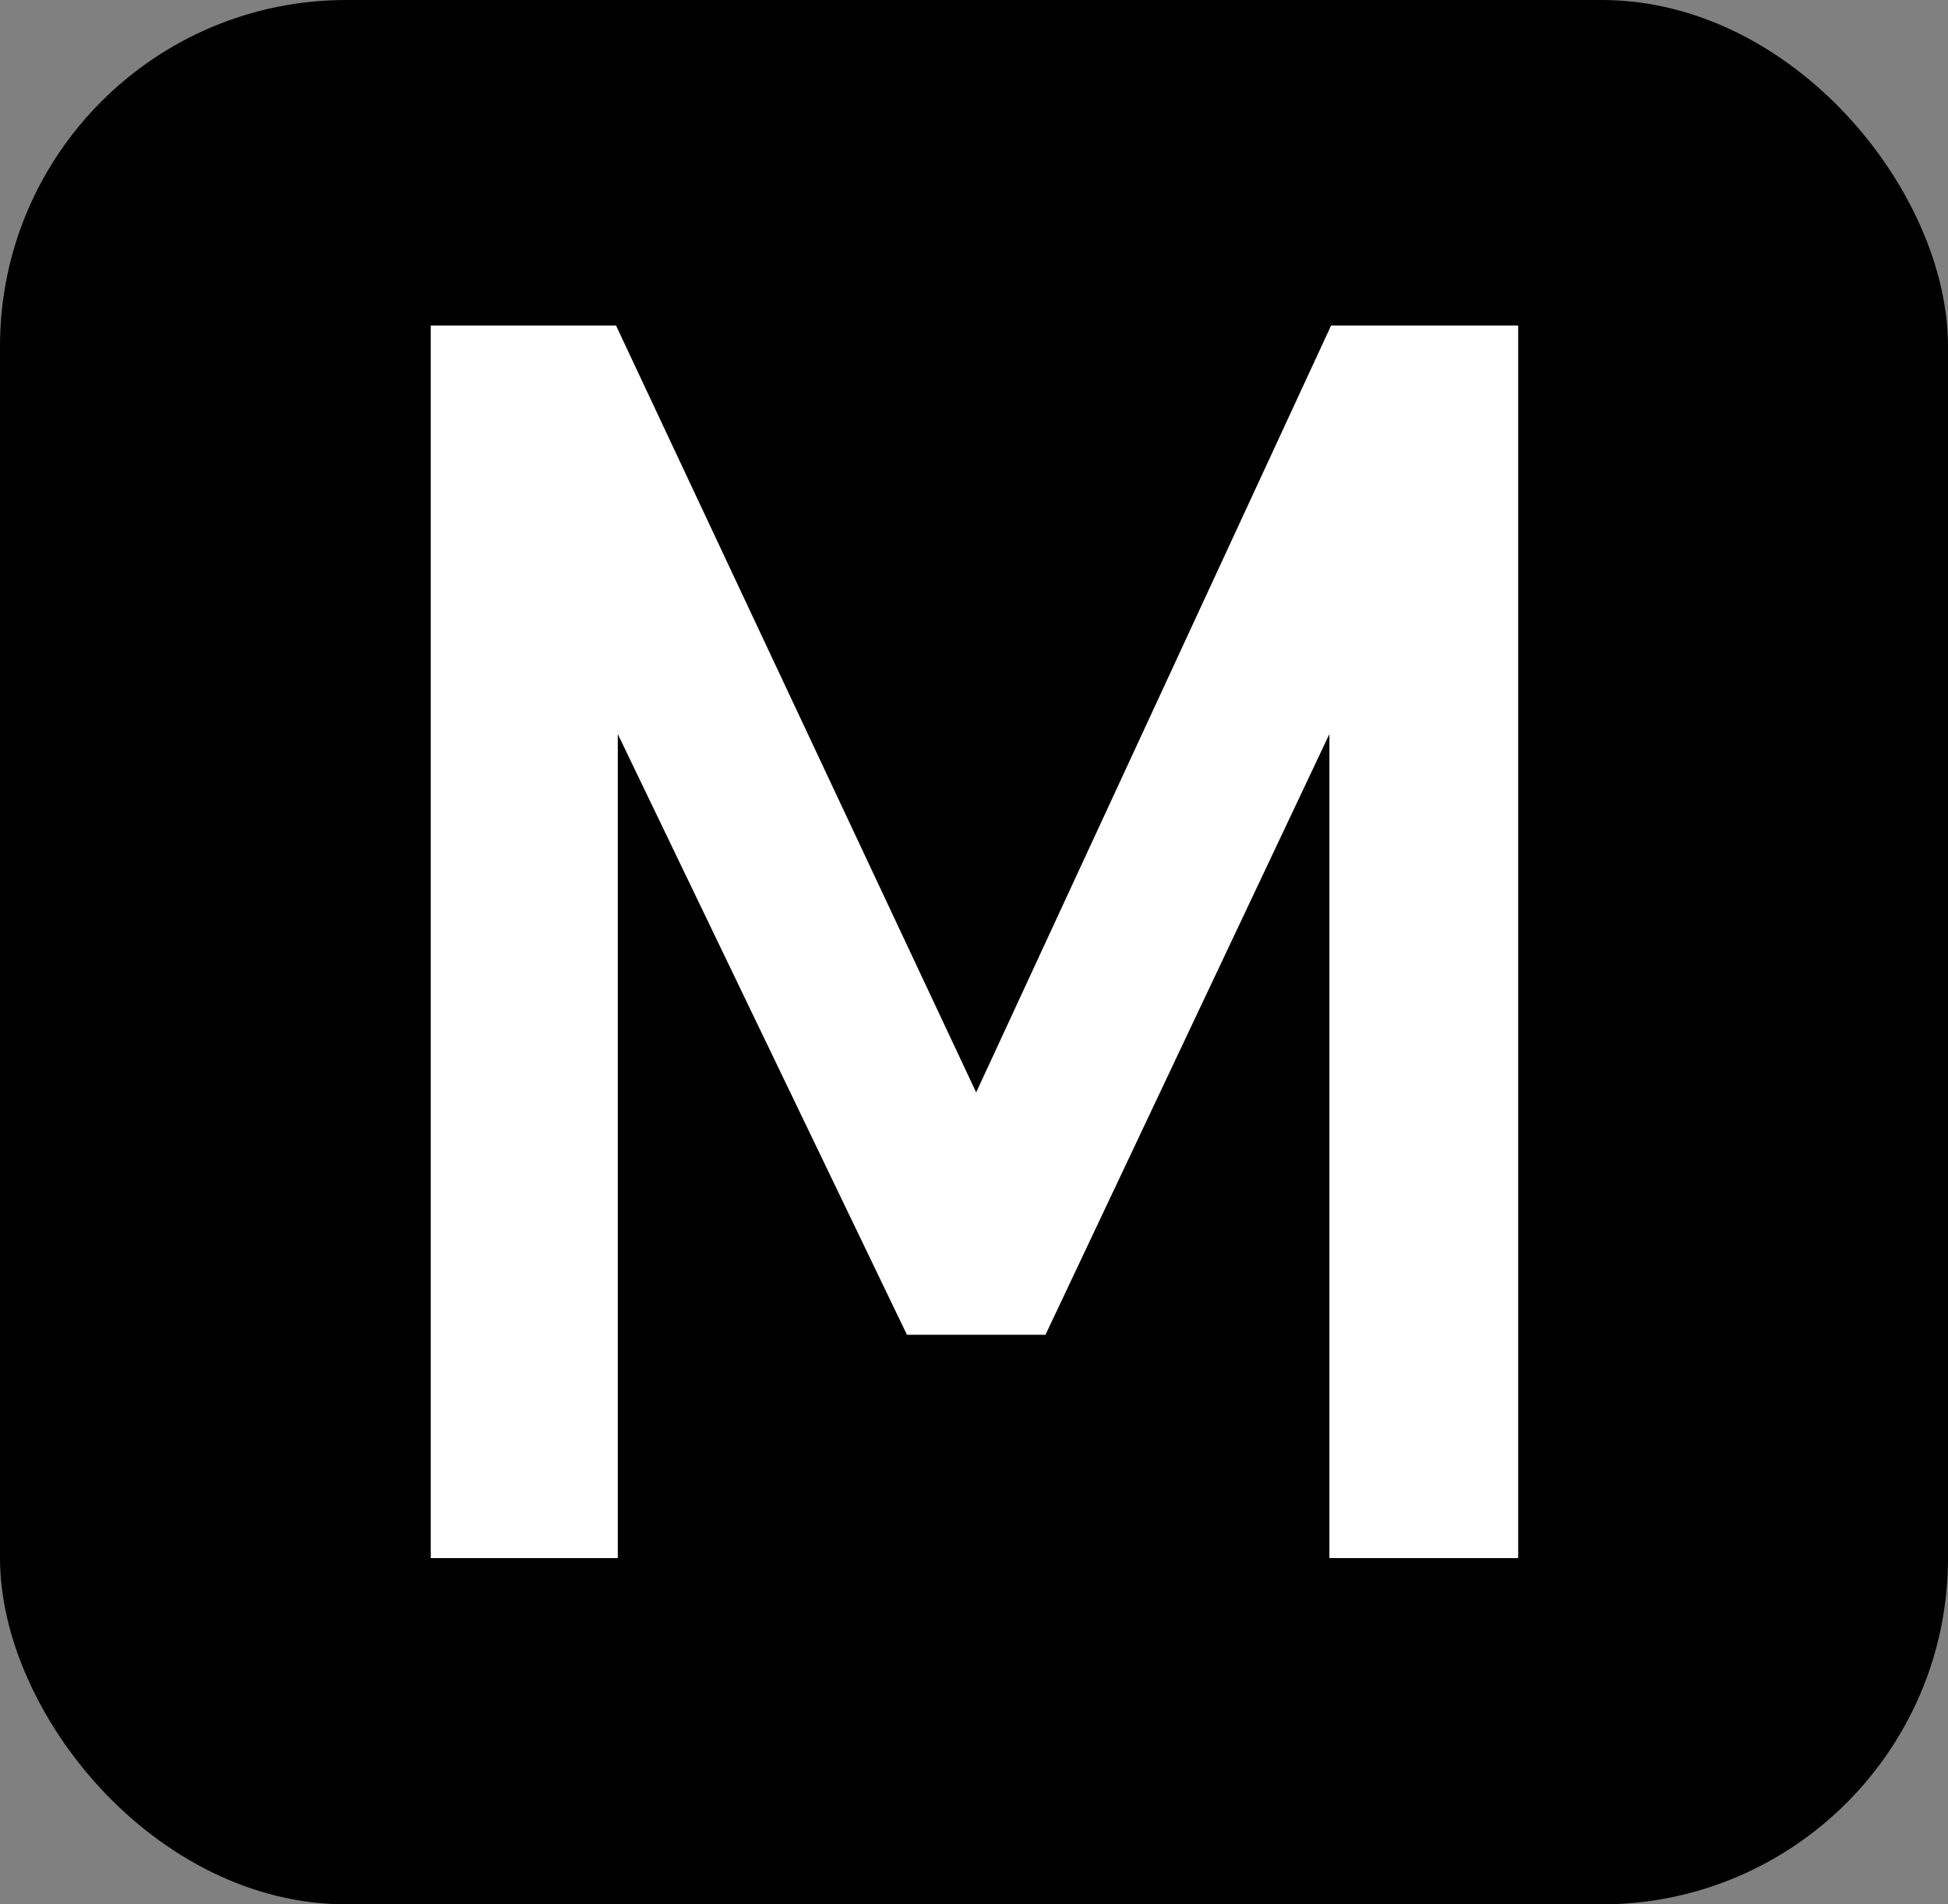<svg width="45" height="44" viewBox="0 0 45 44" fill="none" xmlns="http://www.w3.org/2000/svg">
<rect x="0" y="0" width="45" height="44" fill="#808080" stroke="none"/>
<rect width="45" height="44" rx="8" fill="black"/>
<path d="M35.071 36H30.71V16.96L24.151 30.84H20.951L14.271 16.96V36H9.95V7.52H14.23L22.55 25.24L30.75 7.52H35.071V36Z" fill="white"/>
</svg>
